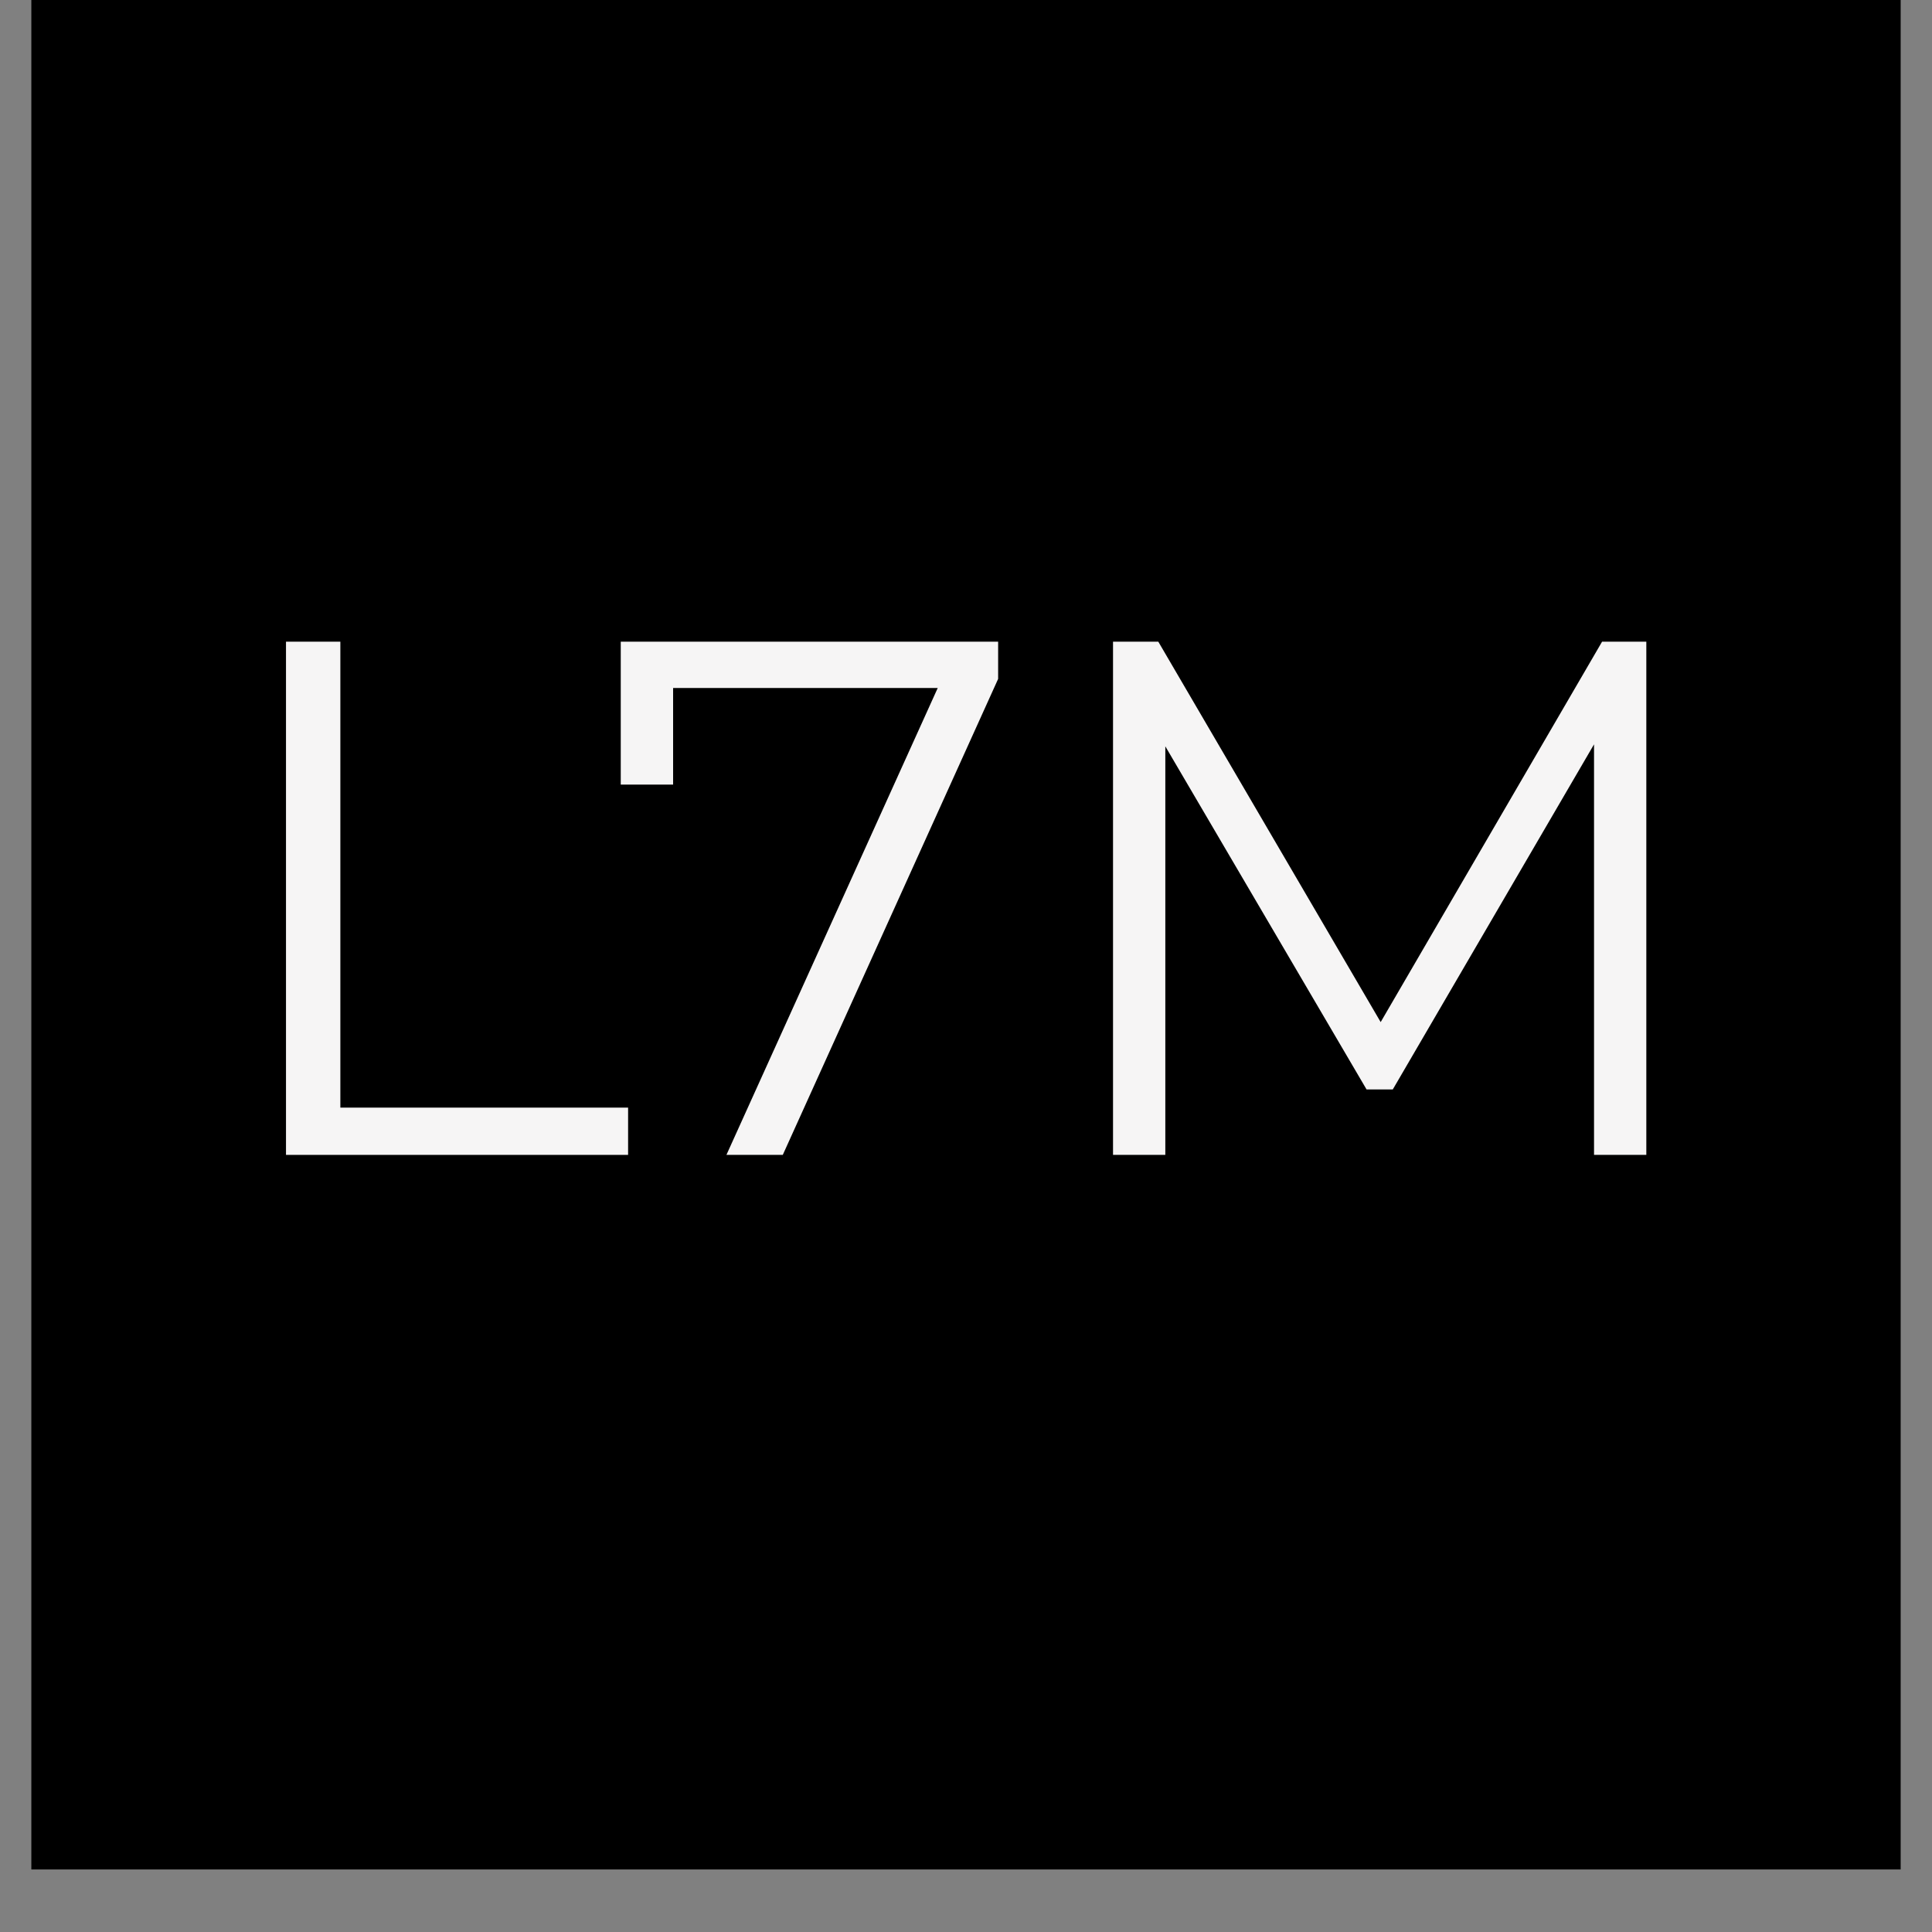 <svg version="1.0" preserveAspectRatio="xMidYMid meet" height="40" viewBox="0 0 30 30" zoomAndPan="magnify" width="40" xmlns:xlink="http://www.w3.org/1999/xlink" xmlns="http://www.w3.org/2000/svg"><rect x="0" y="0" width="30" height="30" fill="#808080" stroke="none"/><defs><g></g><clipPath id="fe06cdbff1"><path clip-rule="nonzero" d="M 0.484 0 L 29.516 0 L 29.516 29.031 L 0.484 29.031 Z M 0.484 0"></path></clipPath><clipPath id="b25c7d065c"><rect height="15" y="0" width="25" x="0"></rect></clipPath></defs><g clip-path="url(#fe06cdbff1)"><path fill-rule="nonzero" fill-opacity="1" d="M 0.484 0 L 29.516 0 L 29.516 29.031 L 0.484 29.031 Z M 0.484 0" fill="#ffffff"></path><path fill-rule="nonzero" fill-opacity="1" d="M 0.484 0 L 29.516 0 L 29.516 29.031 L 0.484 29.031 Z M 0.484 0" fill="#000000"></path></g><g transform="matrix(1, 0, 0, 1, 3, 7)"><g clip-path="url(#b25c7d065c)"><g fill-opacity="1" fill="#f6f5f5"><g transform="translate(0.144, 10.933)"><g><path d="M 1.297 -7.969 L 2.141 -7.969 L 2.141 -0.734 L 6.609 -0.734 L 6.609 0 L 1.297 0 Z M 1.297 -7.969"></path></g></g></g><g fill-opacity="1" fill="#f6f5f5"><g transform="translate(6.28, 10.933)"><g><path d="M 6.219 -7.969 L 6.219 -7.391 L 2.875 0 L 2 0 L 5.281 -7.25 L 1.172 -7.25 L 1.172 -5.75 L 0.359 -5.75 L 0.359 -7.969 Z M 6.219 -7.969"></path></g></g></g><g fill-opacity="1" fill="#f6f5f5"><g transform="translate(12.986, 10.933)"><g><path d="M 9.578 -7.969 L 9.578 0 L 8.766 0 L 8.766 -6.375 L 5.641 -1.016 L 5.234 -1.016 L 2.109 -6.344 L 2.109 0 L 1.297 0 L 1.297 -7.969 L 2 -7.969 L 5.453 -2.062 L 8.891 -7.969 Z M 9.578 -7.969"></path></g></g></g></g></g></svg>